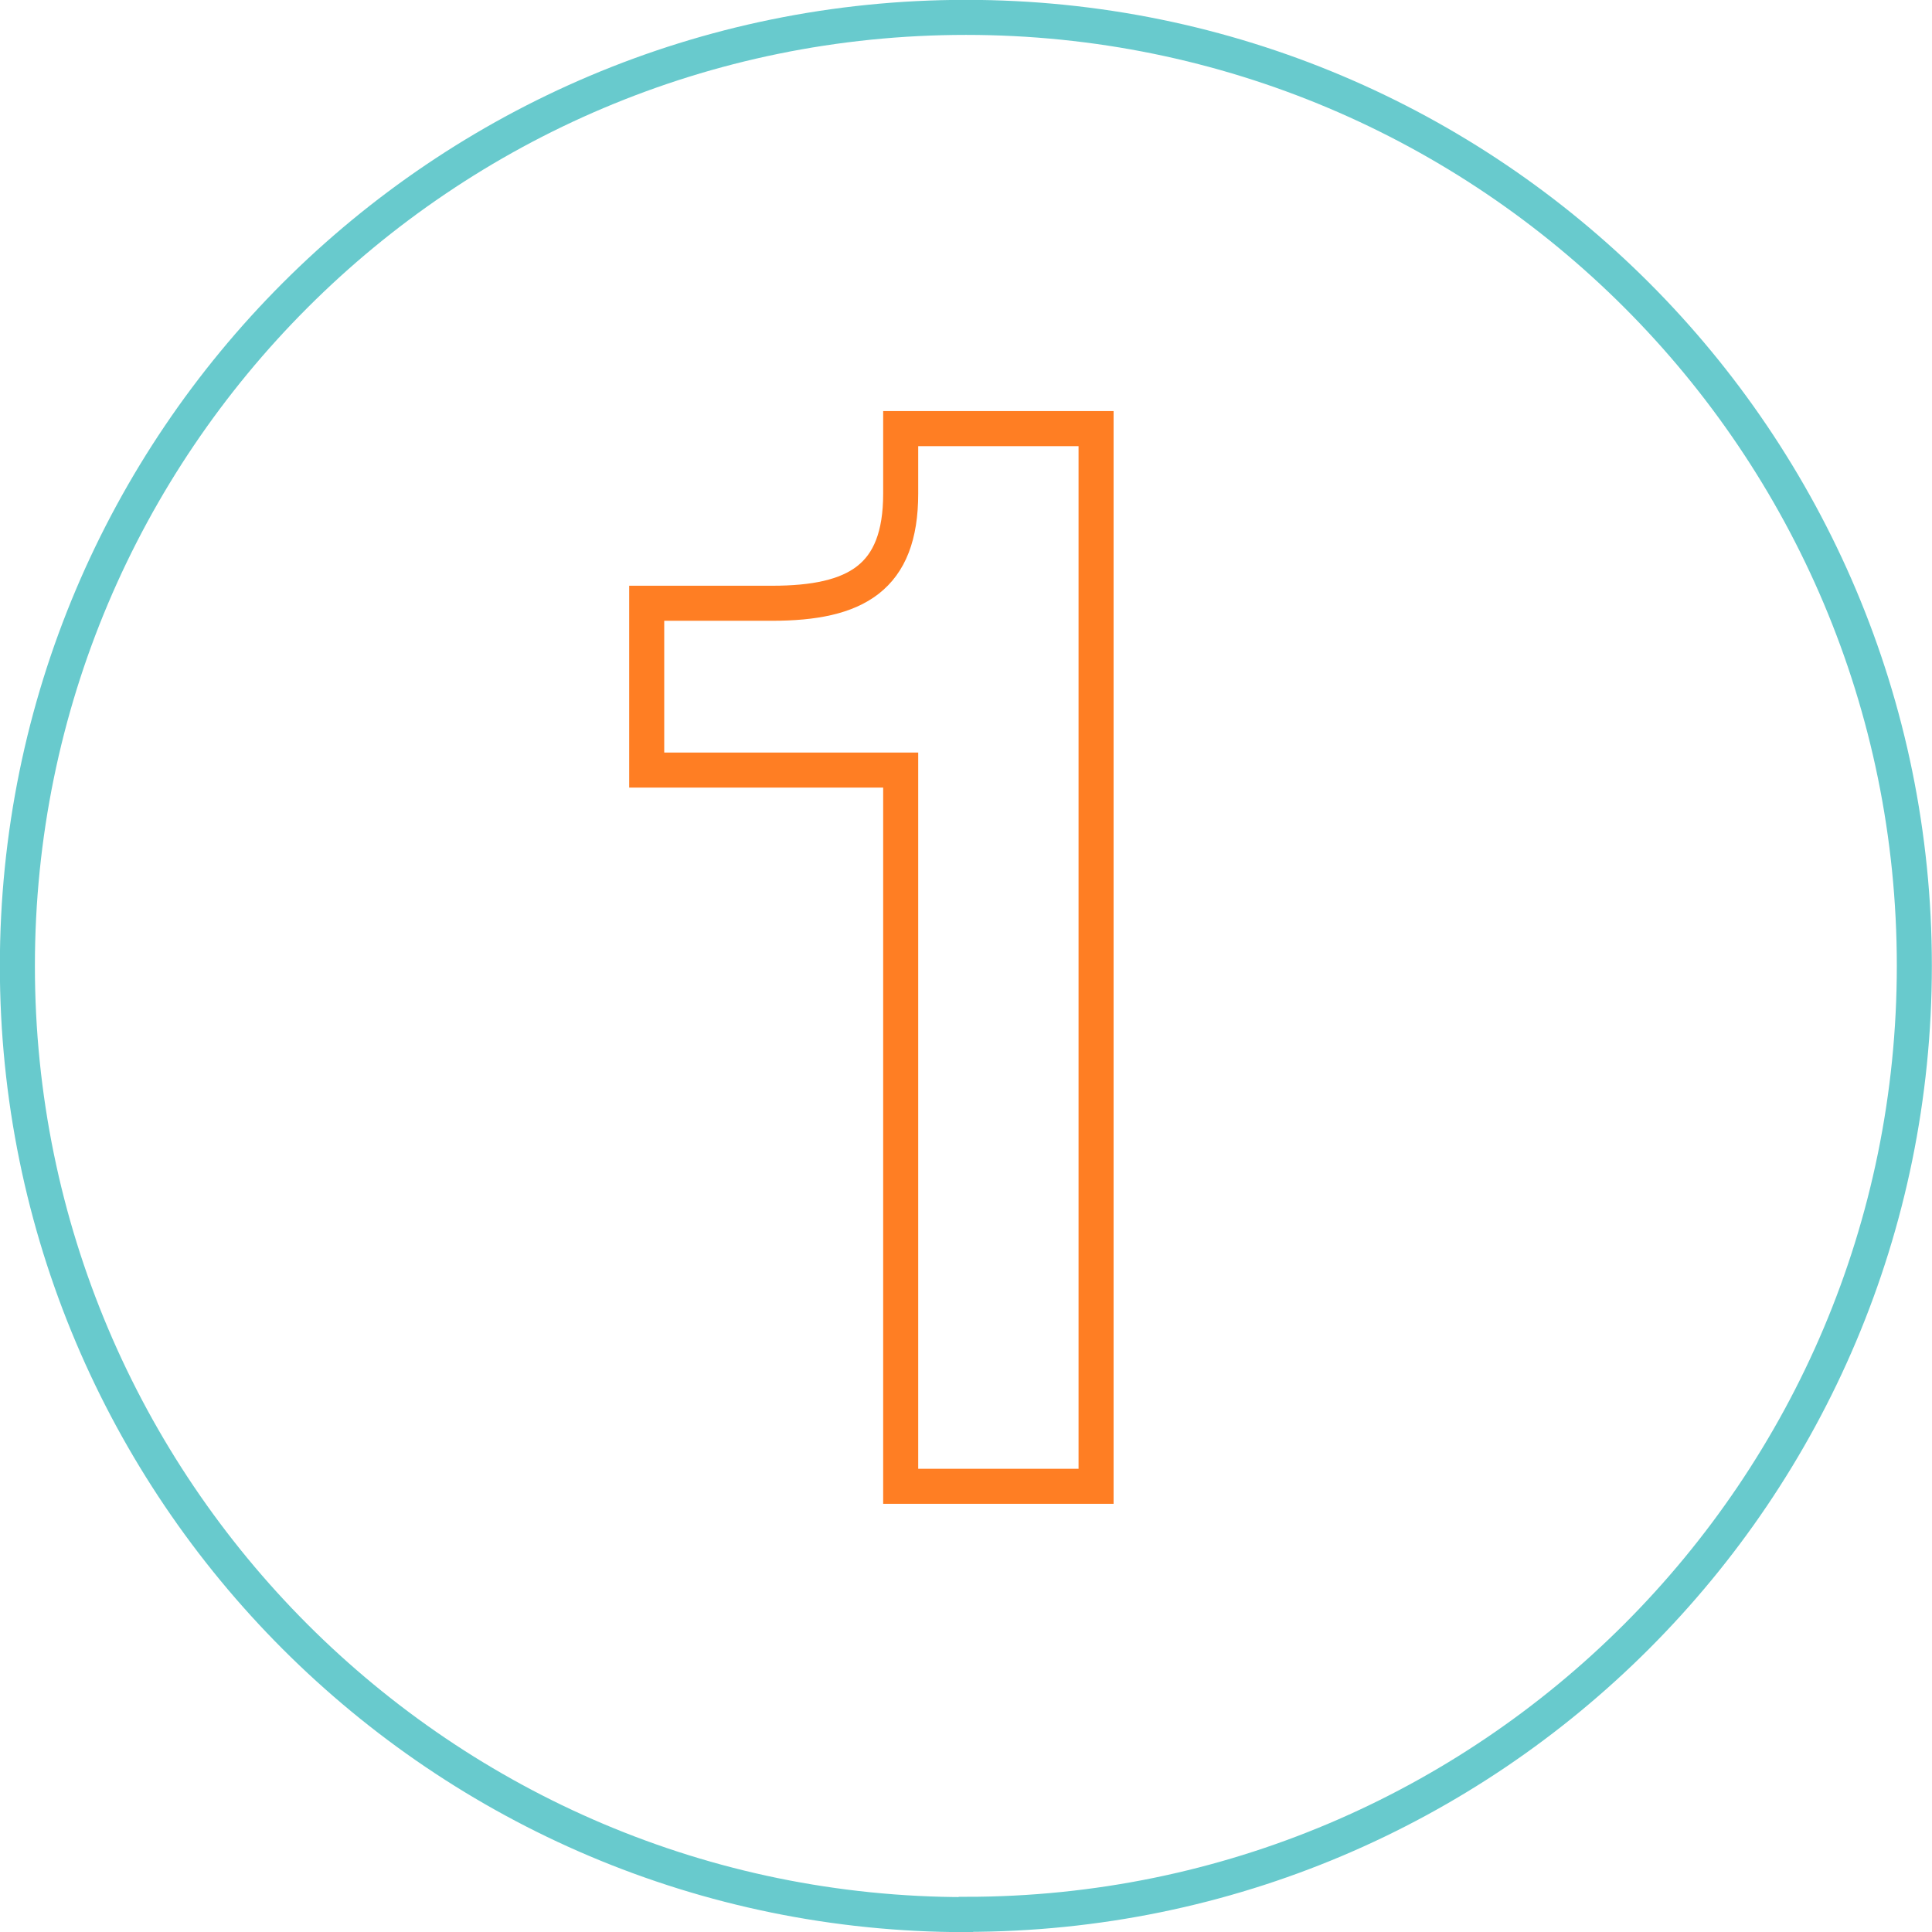 <?xml version="1.0" encoding="UTF-8"?>
<svg id="Layer_2" data-name="Layer 2" xmlns="http://www.w3.org/2000/svg" viewBox="0 0 68.92 68.92">
  <defs>
    <style>
      .cls-1 {
        stroke: #ff7e23;
      }

      .cls-1, .cls-2 {
        fill: none;
        stroke-width: 1.25px;
      }

      .cls-2 {
        stroke: #68cacd;
      }
    </style>
  </defs>
  <g id="Layer_1-2" data-name="Layer 1">
    <g>
      <path class="cls-1" d="M39.1,15.3v37.72h-6.97v-25.55h-9.06v-5.95h4.47c3,0,4.59-.91,4.59-3.91v-2.32h6.97Z"/>
      <path class="cls-2" d="M34.46,68.29c18.69,0,33.83-15.15,33.83-33.84S53.15.62,34.46.62.62,15.77.62,34.46s15.15,33.84,33.83,33.84Z"/>
    </g>
  </g>
</svg>